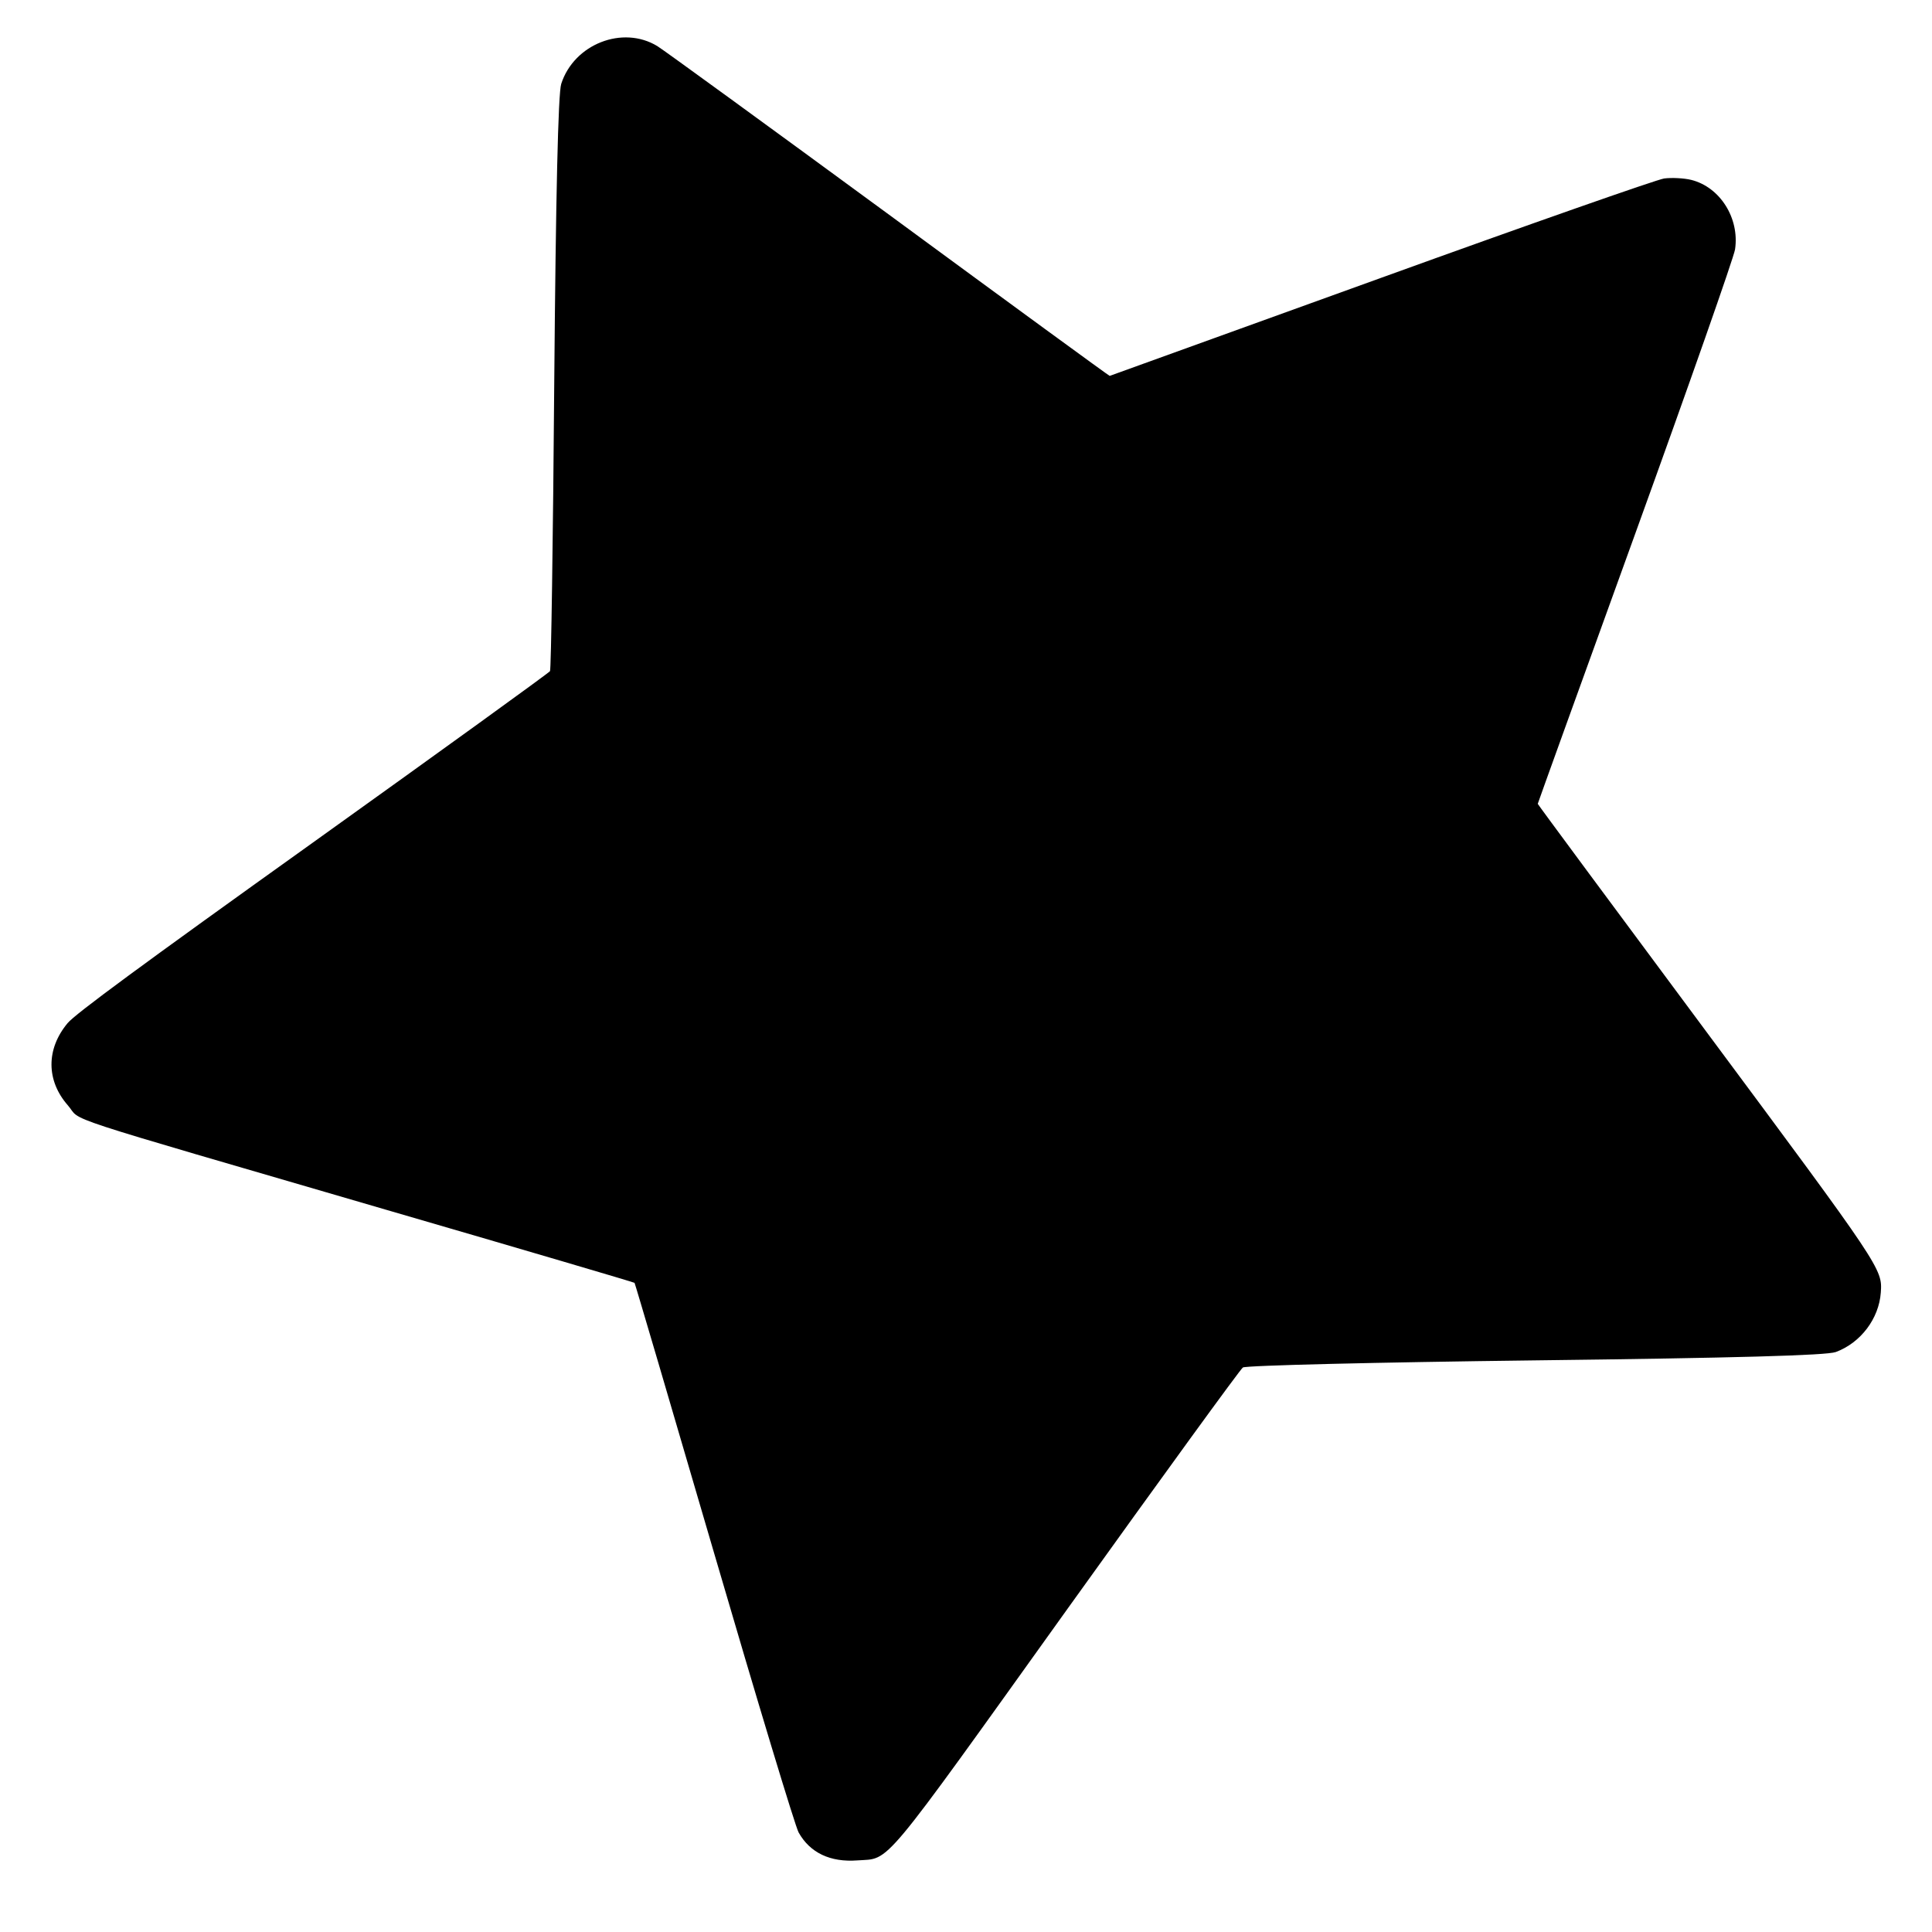 <svg width="16" height="16" viewBox="0 0 16 16" fill="none" xmlns="http://www.w3.org/2000/svg">
<path fill-rule="evenodd" clip-rule="evenodd" d="M14.007 1.49C13.946 1.475 13.845 1.47 13.782 1.478C13.72 1.487 12.662 1.858 11.432 2.303C10.202 2.747 9.193 3.112 9.19 3.113C9.186 3.114 8.364 2.514 7.364 1.779C6.363 1.045 5.499 0.416 5.444 0.382C5.157 0.207 4.754 0.365 4.648 0.694C4.622 0.771 4.603 1.626 4.59 3.171C4.58 4.469 4.564 5.543 4.555 5.558C4.545 5.573 3.661 6.212 2.591 6.978C1.166 7.997 0.622 8.398 0.56 8.473C0.381 8.687 0.382 8.949 0.562 9.154C0.687 9.297 0.382 9.197 3.209 10.022C4.33 10.348 5.25 10.619 5.255 10.624C5.259 10.628 5.555 11.634 5.913 12.859C6.271 14.084 6.586 15.127 6.614 15.176C6.708 15.344 6.876 15.424 7.101 15.407C7.378 15.387 7.274 15.511 8.846 13.316C9.619 12.238 10.27 11.341 10.293 11.325C10.316 11.308 11.405 11.282 12.713 11.266C14.371 11.246 15.125 11.225 15.203 11.197C15.409 11.121 15.561 10.92 15.576 10.704C15.59 10.509 15.584 10.5 14.126 8.537C13.36 7.506 12.734 6.66 12.735 6.657C12.735 6.653 13.099 5.644 13.544 4.415C13.989 3.185 14.36 2.128 14.369 2.065C14.407 1.807 14.245 1.55 14.007 1.49Z" fill="black"/>
</svg>
